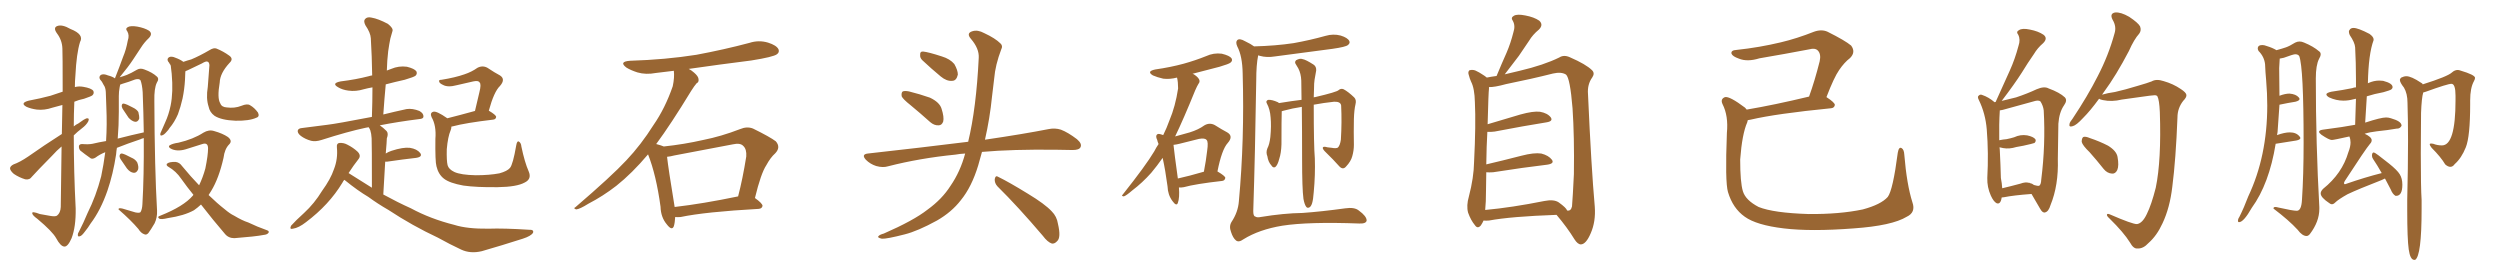 <svg xmlns="http://www.w3.org/2000/svg" xmlns:xlink="http://www.w3.org/1999/xlink" width="1350" height="150"><path fill="#996633" padding="10" d="M33.40 72.36L33.40 72.36Q33.54 63.43 33.69 56.69L33.69 56.69Q30.62 57.57 28.27 58.15L28.27 58.15Q24.02 59.62 19.92 59.18L19.92 59.18Q16.70 58.74 14.36 57.71L14.36 57.71Q10.55 55.66 15.53 54.35L15.53 54.35Q21.83 53.17 27.25 51.71L27.25 51.71Q30.62 50.54 33.84 49.51L33.84 49.51Q33.84 28.56 33.69 26.22L33.69 26.22Q33.54 21.68 30.76 18.02L30.76 18.02Q28.56 14.94 30.91 14.06L30.91 14.06Q33.54 13.04 38.09 15.67L38.09 15.67Q45.56 18.60 43.21 22.71L43.21 22.71Q41.31 28.86 40.72 40.72L40.72 40.72Q40.43 43.80 40.43 47.02L40.43 47.02Q42.63 46.44 44.97 46.88L44.97 46.88Q49.37 47.61 50.39 49.07L50.39 49.07Q50.98 50.39 49.95 51.42L49.95 51.42Q49.37 52.00 45.41 53.32L45.41 53.32Q42.48 53.91 40.14 54.93L40.14 54.93Q39.84 61.52 39.84 68.26L39.84 68.26Q41.02 67.24 42.33 66.65L42.33 66.65Q45.41 64.31 46.88 63.87L46.88 63.87Q48.49 63.72 47.61 65.63L47.61 65.63Q46.58 67.53 44.24 69.29L44.24 69.29Q41.75 71.19 39.84 73.10L39.84 73.10Q39.84 92.72 40.87 112.65L40.87 112.65Q41.02 122.46 38.67 128.61L38.67 128.61Q36.62 133.30 34.72 133.15L34.72 133.15Q32.67 133.01 30.32 128.61L30.32 128.61Q28.27 124.95 20.21 118.21L20.21 118.21Q17.58 116.31 17.43 115.28L17.43 115.28Q16.99 113.82 21.53 115.58L21.53 115.58Q24.46 116.02 27.25 116.60L27.25 116.60Q29.74 117.04 30.76 116.46L30.76 116.46Q32.67 114.99 32.81 111.77L32.81 111.77Q33.11 93.31 33.25 79.10L33.25 79.10Q30.62 81.30 28.27 83.94L28.27 83.94Q19.63 92.72 17.29 95.36L17.29 95.36Q15.97 97.27 13.62 96.83L13.62 96.83Q10.25 95.80 7.47 93.90L7.47 93.90Q5.42 92.14 5.42 90.82L5.42 90.82Q5.57 89.65 7.32 88.77L7.32 88.77Q10.69 87.60 15.23 84.52L15.23 84.52Q23.73 78.52 33.40 72.36ZM63.13 79.83L63.13 79.83Q62.84 81.45 62.70 83.35L62.70 83.35Q61.08 94.04 58.01 102.98L58.01 102.98Q54.35 113.53 48.93 120.70L48.93 120.70Q47.61 122.90 45.70 125.24L45.70 125.24Q44.09 127.44 43.07 127.59L43.07 127.59Q41.89 128.03 42.04 126.56L42.04 126.56Q42.04 125.98 42.63 125.10L42.63 125.10Q45.12 120.26 47.31 114.99L47.31 114.99Q51.86 105.91 54.64 95.21L54.64 95.21Q55.96 88.92 56.84 82.18L56.84 82.18Q53.91 83.35 51.56 85.11L51.56 85.11Q50.10 85.99 49.07 85.55L49.07 85.55Q45.70 83.20 43.36 81.30L43.36 81.30Q42.48 80.27 42.63 78.81L42.63 78.81Q42.92 77.78 44.38 77.78L44.38 77.78Q47.75 78.08 49.95 77.64L49.95 77.64Q53.61 76.76 57.28 76.17L57.28 76.17Q57.86 67.38 57.42 57.71L57.42 57.71Q57.28 53.32 57.13 49.66L57.13 49.66Q56.98 47.17 55.96 45.85L55.96 45.85Q55.08 43.95 54.05 42.92L54.05 42.92Q53.17 41.46 54.49 40.43L54.49 40.43Q55.96 39.70 58.30 40.72L58.30 40.72Q60.64 41.31 62.11 42.33L62.11 42.33Q62.26 41.60 62.40 41.46L62.40 41.46Q64.60 35.89 66.50 30.62L66.50 30.62Q68.12 26.81 68.99 21.97L68.99 21.97Q70.02 19.04 68.70 16.85L68.70 16.85Q67.53 15.53 68.99 14.65L68.99 14.65Q70.46 13.77 74.12 14.36L74.12 14.36Q78.08 15.09 80.42 16.55L80.42 16.55Q82.62 18.16 80.42 20.51L80.42 20.51Q77.93 22.85 76.17 25.63L76.17 25.63Q74.12 28.86 71.92 32.08L71.92 32.08Q69.43 35.89 64.60 41.75L64.60 41.75Q67.09 41.02 68.55 40.43L68.55 40.43Q70.75 39.55 73.97 37.65L73.97 37.65Q75.73 36.62 77.93 37.50L77.93 37.50Q82.32 39.11 84.67 41.31L84.67 41.31Q86.13 42.48 84.67 44.68L84.67 44.68Q83.20 47.75 83.35 54.49L83.35 54.49Q83.50 91.26 84.81 113.82L84.81 113.82Q84.96 117.48 83.50 120.56L83.50 120.56Q81.45 124.07 80.13 125.83L80.13 125.83Q79.10 127.00 78.08 126.56L78.08 126.56Q76.17 125.98 74.71 123.63L74.71 123.63Q70.75 118.95 64.01 113.09L64.01 113.09Q63.87 112.06 66.21 112.65L66.21 112.65Q69.87 113.67 73.10 114.70L73.10 114.70Q75.29 115.14 75.88 114.55L75.88 114.55Q76.76 113.09 76.90 110.30L76.90 110.30Q77.78 95.36 77.64 74.56L77.64 74.56Q76.46 74.85 75.59 75.29L75.59 75.29Q68.99 77.49 63.13 79.83ZM63.57 74.85L63.57 74.85Q70.90 72.95 77.64 71.48L77.64 71.48Q77.49 61.23 77.05 49.80L77.05 49.80Q76.76 45.70 75.88 43.36L75.88 43.36Q75.15 42.33 72.95 42.92L72.95 42.92Q69.58 44.24 66.06 45.26L66.06 45.26Q65.04 45.56 64.89 45.70L64.89 45.70Q64.75 46.29 64.60 47.17L64.60 47.17Q64.16 49.51 64.16 51.86L64.16 51.86Q64.16 55.81 64.16 60.35L64.16 60.35Q64.16 67.68 63.57 74.85ZM66.21 58.74L66.21 58.74Q65.63 57.71 65.77 56.84L65.77 56.84Q65.92 55.81 66.94 55.96L66.94 55.96Q68.41 56.25 71.63 58.01L71.63 58.01Q73.83 59.03 74.71 60.50L74.71 60.50Q75.29 62.70 75.15 64.16L75.15 64.16Q74.41 65.92 72.95 65.77L72.95 65.77Q71.19 65.48 69.43 63.57L69.43 63.57Q67.68 61.08 66.21 58.74ZM65.04 85.84L65.04 85.84Q64.45 84.81 64.60 83.94L64.60 83.94Q64.89 82.76 65.92 82.91L65.92 82.91Q67.38 83.20 70.90 85.11L70.90 85.11Q73.10 85.99 74.12 87.74L74.12 87.74Q75 90.09 74.56 91.55L74.56 91.55Q73.68 93.46 72.22 93.31L72.22 93.31Q70.31 93.16 68.55 90.97L68.55 90.97Q66.80 88.48 65.04 85.84ZM138.43 63.57L138.43 63.57Q134.62 65.33 127.15 65.19L127.15 65.19Q119.53 64.89 115.87 62.55L115.87 62.55Q113.23 60.64 112.65 57.57L112.65 57.57Q111.18 53.17 112.21 46.88L112.21 46.88Q112.65 41.46 113.09 35.16L113.09 35.16Q112.94 33.40 111.91 33.25L111.91 33.25Q111.18 32.96 108.98 34.28L108.98 34.28Q105.62 35.89 101.95 37.65L101.95 37.65Q100.78 38.23 100.20 38.38L100.20 38.38Q100.05 38.82 100.05 39.40L100.05 39.40Q99.90 41.16 99.90 43.07L99.90 43.07Q99.61 48.19 98.58 53.17L98.58 53.17Q97.56 57.71 96.09 61.67L96.09 61.67Q94.19 66.06 91.55 69.14L91.55 69.14Q90.97 70.17 90.09 71.04L90.09 71.04Q88.48 72.95 87.45 73.10L87.45 73.10Q86.43 73.54 86.57 72.22L86.57 72.22Q86.72 71.63 87.16 70.75L87.16 70.75Q88.18 68.41 89.21 66.06L89.21 66.06Q91.11 61.96 92.14 56.98L92.14 56.98Q92.87 53.47 93.02 49.07L93.02 49.07Q93.16 44.82 92.72 39.84L92.72 39.84Q92.43 37.94 92.29 36.18L92.29 36.18Q92.29 35.16 91.70 34.57L91.70 34.57Q91.26 33.69 90.82 33.25L90.82 33.25Q89.94 31.79 91.26 30.91L91.26 30.91Q92.58 30.18 94.78 31.20L94.78 31.20Q97.27 32.08 99.02 33.40L99.02 33.40Q101.07 32.67 103.27 32.08L103.27 32.08Q107.81 30.18 113.09 27.10L113.09 27.10Q115.43 25.63 116.89 26.22L116.89 26.22Q120.56 27.69 123.78 30.03L123.78 30.03Q126.27 31.79 123.93 33.98L123.93 33.98Q118.80 39.55 118.65 44.53L118.65 44.53Q117.19 53.03 118.95 55.81L118.95 55.81Q119.68 57.86 122.46 58.01L122.46 58.01Q126.71 58.59 130.37 57.13L130.37 57.13Q133.59 55.81 135.06 56.84L135.06 56.84Q137.40 58.15 139.31 60.79L139.31 60.79Q140.33 62.99 138.43 63.57ZM108.54 110.45L108.54 110.45L108.54 110.45Q106.64 112.21 104.74 113.53L104.74 113.53Q99.46 116.46 90.67 117.77L90.67 117.77Q87.01 118.65 85.99 118.07L85.99 118.07Q84.67 117.04 86.57 116.46L86.57 116.46Q99.17 111.47 104.15 105.62L104.15 105.62Q104.30 105.32 104.44 105.18L104.44 105.18Q101.07 101.07 97.85 96.53L97.85 96.53Q95.07 92.43 90.97 90.09L90.97 90.09Q89.65 89.36 90.09 88.48L90.09 88.48Q91.26 87.30 94.92 87.45L94.92 87.45Q96.97 87.74 98.29 89.65L98.29 89.65Q103.13 95.51 107.52 100.05L107.52 100.05Q109.57 95.80 110.89 90.97L110.89 90.97Q112.35 83.79 112.35 80.13L112.35 80.13Q112.35 76.76 109.28 77.78L109.28 77.78Q105.32 78.96 101.37 80.27L101.37 80.27Q96.39 82.03 92.87 80.57L92.87 80.57Q90.53 79.54 91.55 78.52L91.55 78.52Q93.16 77.49 96.39 77.05L96.39 77.05Q104.44 75.15 109.86 71.63L109.86 71.63Q112.79 69.87 115.58 70.75L115.58 70.75Q120.26 72.07 123.05 73.97L123.05 73.97Q125.68 76.03 123.78 77.93L123.78 77.93Q121.29 80.42 120.70 85.25L120.70 85.25Q118.21 96.24 114.11 102.98L114.11 102.98Q113.23 104.30 112.65 105.32L112.65 105.32Q117.33 109.86 121.29 112.94L121.29 112.94Q124.22 115.43 126.42 116.46L126.42 116.46Q130.81 119.09 134.03 120.12L134.03 120.12Q138.87 122.46 144.29 124.37L144.29 124.37Q145.46 124.80 145.02 125.68L145.02 125.68Q144.29 126.71 142.38 126.86L142.38 126.86Q137.99 127.73 126.56 128.61L126.56 128.61Q123.34 128.61 121.44 126.27L121.44 126.27Q115.14 118.95 108.54 110.45ZM185.89 97.12L185.89 97.12Q185.30 97.85 184.86 98.73L184.86 98.73Q177.69 110.60 165.23 119.97L165.23 119.97Q161.28 123.05 158.20 123.49L158.20 123.49Q156.15 124.07 157.18 121.88L157.18 121.88Q159.67 119.09 164.21 114.99L164.21 114.99Q169.78 109.86 173.88 103.13L173.88 103.13Q178.56 96.68 180.32 91.41L180.32 91.41Q182.52 85.84 181.93 79.69L181.93 79.69Q181.64 77.34 183.40 77.20L183.40 77.20Q185.60 77.05 187.50 78.08L187.50 78.08Q190.72 79.69 193.07 81.88L193.07 81.88Q195.12 83.94 193.65 85.84L193.65 85.84Q190.87 89.36 188.23 93.46L188.23 93.46Q194.53 97.41 200.83 101.37L200.83 101.37Q200.83 77.78 200.68 74.71L200.68 74.71Q200.54 72.07 199.95 70.31L199.95 70.31Q199.51 69.29 199.07 68.70L199.07 68.70Q198.05 68.85 197.46 68.99L197.46 68.99Q187.79 71.04 173.58 75.59L173.58 75.59Q170.36 76.61 168.02 76.03L168.02 76.03Q164.79 75.15 162.45 73.39L162.45 73.39Q160.40 71.78 160.84 70.31L160.84 70.31Q161.28 69.29 163.04 69.14L163.04 69.14Q169.34 68.41 176.81 67.38L176.81 67.38Q181.79 66.80 200.83 63.13L200.83 63.13Q201.12 54.79 201.12 47.17L201.12 47.17Q198.63 47.61 196.44 48.19L196.44 48.19Q192.19 49.51 188.09 48.93L188.09 48.93Q184.86 48.49 182.67 47.17L182.67 47.17Q178.71 44.97 183.98 43.95L183.98 43.95Q192.33 42.92 199.07 41.16L199.07 41.16Q199.95 40.87 200.98 40.72L200.98 40.72Q200.83 30.32 200.24 20.65L200.24 20.65Q200.10 17.72 197.31 13.62L197.31 13.62Q196.14 11.28 197.17 10.25L197.17 10.25Q198.34 8.94 200.68 9.52L200.68 9.52Q204.20 10.11 209.47 12.89L209.47 12.89Q212.40 15.23 211.96 16.70L211.96 16.70Q211.38 18.46 210.79 20.80L210.79 20.80Q210.21 23.58 209.62 27.69L209.62 27.69Q209.03 32.67 208.89 38.09L208.89 38.09Q209.91 37.65 211.23 37.21L211.23 37.21Q215.33 35.45 219.73 36.04L219.73 36.04Q223.83 37.06 224.85 38.53L224.85 38.53Q225.44 39.84 224.41 40.87L224.41 40.87Q223.54 41.60 218.55 43.07L218.55 43.07Q213.28 44.24 208.30 45.56L208.30 45.56Q207.57 53.32 206.98 61.82L206.98 61.82Q212.84 60.35 219.58 58.89L219.58 58.89Q222.80 58.45 226.46 59.91L226.46 59.91Q228.81 61.23 228.66 62.99L228.66 62.99Q228.66 64.16 226.32 64.31L226.32 64.31Q214.75 65.77 205.08 67.68L205.08 67.68Q206.84 68.85 208.74 70.75L208.74 70.75Q209.91 72.07 208.89 74.71L208.89 74.71Q208.89 76.03 208.74 77.49L208.74 77.49Q208.45 80.13 208.30 82.91L208.30 82.91Q209.62 82.03 211.38 81.45L211.38 81.45Q217.68 79.39 221.34 79.83L221.34 79.83Q225.15 80.42 226.90 82.62L226.90 82.62Q228.37 84.67 224.71 85.25L224.71 85.25Q217.97 85.99 209.03 87.30L209.03 87.30Q208.45 87.30 208.01 87.30L208.01 87.30Q207.57 95.36 206.98 105.03L206.98 105.03Q214.75 109.28 221.92 112.50L221.92 112.50Q232.47 118.21 245.36 121.44L245.36 121.44Q252.25 123.63 263.82 123.49L263.82 123.49Q272.02 123.19 285.64 124.07L285.64 124.07Q288.43 123.93 287.84 125.68L287.84 125.68Q286.82 127.44 282.28 128.91L282.28 128.91Q270.85 132.57 260.16 135.64L260.16 135.64Q254.00 137.11 249.02 134.77L249.02 134.77Q243.02 131.98 236.43 128.32L236.43 128.32Q222.66 121.88 209.77 113.38L209.77 113.38Q203.91 110.01 198.93 106.35L198.93 106.35Q193.21 102.98 186.18 97.27L186.18 97.27Q186.04 97.12 185.89 97.12ZM285.50 92.58L285.50 92.58L285.50 92.58Q287.26 96.68 283.30 98.58L283.30 98.58Q279.05 100.93 268.80 101.07L268.80 101.07Q257.37 101.22 250.20 100.20L250.20 100.20Q242.87 98.88 239.79 96.53L239.79 96.53Q236.72 94.19 235.69 89.79L235.69 89.79Q234.96 87.30 235.11 75L235.11 75Q235.69 67.82 233.06 63.28L233.06 63.28Q232.03 60.94 233.94 60.35L233.94 60.35Q235.69 59.77 241.55 63.87L241.55 63.87Q248.00 62.26 256.49 59.91L256.49 59.91Q257.81 54.49 258.84 49.95L258.84 49.95Q260.01 45.41 258.98 44.53L258.98 44.53Q258.40 43.36 255.62 43.95L255.62 43.95Q251.51 44.97 246.68 46.00L246.68 46.00Q241.85 47.31 239.21 45.85L239.21 45.85Q237.30 44.97 237.16 44.09L237.16 44.09Q236.72 43.07 238.48 43.07L238.48 43.07Q245.80 41.89 250.78 40.14L250.78 40.14Q254.74 38.82 257.81 36.62L257.81 36.62Q260.60 35.16 263.23 36.62L263.23 36.62Q267.19 39.26 269.97 40.72L269.97 40.72Q273.19 42.77 269.97 46.44L269.97 46.44Q266.75 49.51 263.96 59.77L263.96 59.77Q267.92 62.11 267.92 63.13L267.92 63.13Q267.77 64.45 266.31 64.60L266.31 64.60Q251.37 66.36 244.34 68.26L244.34 68.26Q243.90 68.26 243.75 68.41L243.75 68.41Q243.75 69.43 243.31 70.46L243.31 70.46Q241.85 73.83 241.26 80.57L241.26 80.57Q241.11 86.87 241.70 89.21L241.70 89.21Q242.29 91.41 245.36 92.87L245.36 92.87Q248.88 94.48 256.93 94.63L256.93 94.63Q264.26 94.63 269.68 93.60L269.68 93.60Q273.93 92.43 275.39 90.67L275.39 90.67Q277.00 88.77 278.76 78.52L278.76 78.52Q279.20 75.88 280.22 76.46L280.22 76.46Q281.40 77.20 281.54 79.10L281.54 79.10Q283.30 87.60 285.50 92.58ZM364.60 117.19L364.60 117.19Q364.45 120.26 363.87 122.17L363.87 122.17Q362.84 124.80 360.06 121.14L360.06 121.14Q356.84 117.33 356.69 111.62L356.69 111.62Q354.35 94.48 349.95 83.35L349.95 83.35Q341.31 93.60 332.81 100.34L332.81 100.34Q325.63 105.91 317.72 110.01L317.72 110.01Q313.04 112.94 311.13 113.09L311.13 113.09Q309.38 112.50 310.69 111.91L310.69 111.91Q330.32 95.07 338.23 86.57L338.23 86.57Q346.14 78.22 352.88 67.53L352.88 67.53Q359.18 58.45 363.28 46.58L363.28 46.58Q364.31 41.75 363.87 38.23L363.87 38.23Q358.74 38.82 354.20 39.40L354.20 39.40Q348.78 40.43 344.24 39.11L344.24 39.11Q340.58 37.94 338.23 36.47L338.23 36.47Q333.98 33.25 340.28 32.81L340.28 32.81Q359.33 32.23 376.03 29.59L376.03 29.59Q390.97 26.81 404.74 23.14L404.74 23.14Q409.72 21.53 414.70 23.00L414.70 23.00Q419.38 24.46 420.41 26.66L420.41 26.66Q421.00 28.27 419.53 29.30L419.53 29.30Q417.63 30.76 405.62 32.67L405.62 32.67Q388.18 34.86 371.92 37.21L371.92 37.21Q373.39 37.94 374.85 39.26L374.85 39.26Q377.05 41.16 377.20 42.63L377.20 42.63Q377.49 44.38 376.17 44.97L376.17 44.97Q375 46.29 373.24 49.07L373.24 49.07Q362.26 67.09 354.35 77.78L354.35 77.78Q357.13 78.52 358.45 79.10L358.45 79.10Q369.43 77.93 379.69 75.59L379.69 75.59Q389.36 73.68 399.61 69.73L399.61 69.73Q403.42 68.12 406.64 69.43L406.64 69.43Q415.87 73.97 418.95 76.32L418.95 76.32Q421.73 79.54 418.65 82.76L418.65 82.76Q416.02 85.11 413.82 89.21L413.82 89.21Q410.89 93.60 407.67 106.93L407.67 106.93Q411.77 109.86 411.77 111.18L411.77 111.18Q411.47 112.65 409.72 112.79L409.72 112.79Q380.86 114.40 367.53 117.19L367.53 117.19Q365.63 117.33 364.60 117.19ZM364.31 111.77L364.31 111.77L364.31 111.77Q379.54 110.01 398.58 106.05L398.58 106.05Q401.07 96.53 402.98 84.52L402.98 84.52Q403.27 80.57 401.37 78.81L401.37 78.81Q399.76 77.05 395.80 77.93L395.80 77.93Q380.42 80.86 364.16 83.94L364.16 83.94Q361.96 84.52 360.21 84.67L360.21 84.67Q360.94 91.26 364.01 109.86L364.01 109.86Q364.16 110.74 364.31 111.77ZM491.75 56.84L491.75 56.84Q487.50 53.47 486.91 52.00L486.91 52.00Q486.62 49.95 487.50 49.37L487.50 49.37Q488.53 48.93 490.87 49.37L490.87 49.37Q496.73 50.83 502.15 52.73L502.15 52.73Q507.42 55.22 508.45 58.74L508.45 58.74Q509.91 63.28 509.33 65.63L509.33 65.63Q508.59 67.68 506.84 67.68L506.84 67.68Q504.49 67.82 502.29 65.92L502.29 65.92Q496.73 60.94 491.75 56.84ZM498.05 32.52L498.05 32.52Q496.73 31.20 496.88 29.74L496.88 29.74Q496.73 27.69 498.49 27.83L498.49 27.83Q501.42 28.13 508.59 30.47L508.59 30.47Q512.99 31.79 515.33 34.57L515.33 34.57Q517.24 37.94 517.24 40.28L517.24 40.28Q516.50 43.65 514.16 43.65L514.16 43.65Q511.23 43.95 508.01 41.31L508.01 41.31Q502.88 37.06 498.05 32.52ZM521.19 82.91L521.19 82.91Q518.26 83.06 515.92 83.50L515.92 83.50Q496.73 85.40 479.59 89.79L479.59 89.79Q476.81 90.67 473.14 89.65L473.14 89.65Q469.92 88.62 467.58 86.28L467.58 86.28Q464.94 83.35 468.60 82.91L468.60 82.91Q497.61 79.69 522.36 76.61L522.36 76.61Q522.66 76.46 522.80 76.61L522.80 76.61Q527.20 58.45 528.52 31.20L528.52 31.20Q528.81 26.22 524.27 20.95L524.27 20.95Q521.63 17.87 525.15 16.85L525.15 16.85Q527.93 15.97 531.45 17.87L531.45 17.87Q537.45 20.65 540.23 23.44L540.23 23.44Q541.70 24.76 540.67 26.66L540.67 26.66Q537.45 35.16 536.87 42.33L536.87 42.33Q536.28 46.73 535.69 52.15L535.69 52.15Q534.52 63.87 531.88 75.44L531.88 75.44Q552.83 72.36 566.16 69.73L566.16 69.73Q569.68 68.99 572.90 70.02L572.90 70.02Q576.71 71.48 581.54 75.15L581.54 75.15Q584.47 77.64 583.45 79.54L583.45 79.54Q582.71 81.01 579.20 81.01L579.20 81.01Q574.95 81.01 570.41 80.86L570.41 80.86Q546.68 80.57 530.27 82.03L530.27 82.03Q529.25 85.69 528.22 89.36L528.22 89.36Q524.71 100.93 518.85 108.11L518.85 108.11Q513.87 114.55 505.96 119.09L505.96 119.09Q495.56 124.80 488.53 126.56L488.53 126.56Q478.86 129.05 476.22 128.91L476.22 128.91Q473.44 128.32 474.46 127.44L474.46 127.44Q475.05 126.71 477.25 126.12L477.25 126.12Q493.36 119.09 500.83 113.23L500.83 113.23Q508.74 107.52 513.28 100.34L513.28 100.34Q518.55 92.72 521.19 82.91ZM538.62 100.63L538.62 100.63L538.62 100.63Q537.01 98.88 537.16 96.68L537.16 96.68Q537.60 94.48 539.06 95.51L539.06 95.51Q544.78 98.29 555.03 104.59L555.03 104.59Q564.26 110.16 567.92 114.11L567.92 114.11Q570.70 116.89 571.29 120.85L571.29 120.85Q573.05 128.32 570.85 130.22L570.85 130.22Q569.53 131.69 568.07 131.54L568.07 131.54Q565.72 130.81 563.09 127.29L563.09 127.29Q549.76 111.62 538.62 100.63ZM677.20 25.05L677.20 25.05Q688.77 24.76 698.58 23.29L698.58 23.29Q707.52 21.68 715.87 19.34L715.87 19.34Q719.97 18.16 723.93 19.19L723.93 19.19Q727.73 20.36 728.61 22.12L728.61 22.12Q729.20 23.29 727.88 24.32L727.88 24.32Q726.71 25.34 719.53 26.37L719.53 26.37Q703.56 28.56 688.48 30.47L688.48 30.47Q684.08 31.20 680.42 30.18L680.42 30.18Q679.83 30.03 679.39 29.88L679.39 29.88Q679.39 29.88 679.39 30.03L679.39 30.03Q678.37 35.01 678.37 43.36L678.37 43.36Q677.78 82.76 676.76 113.96L676.76 113.96Q676.76 116.75 677.78 116.89L677.78 116.89Q678.81 117.63 680.71 117.19L680.71 117.19Q693.16 115.14 703.42 114.99L703.42 114.99Q713.67 114.26 726.42 112.50L726.42 112.50Q731.40 111.77 733.74 113.67L733.74 113.67Q737.99 116.75 737.99 119.09L737.99 119.09Q737.70 120.85 734.03 120.70L734.03 120.70Q706.64 119.68 692.43 121.88L692.43 121.88Q679.98 123.93 671.48 129.20L671.48 129.20Q668.85 131.10 667.38 129.79L667.38 129.79Q665.77 128.47 664.75 125.24L664.75 125.24Q663.57 122.17 665.04 119.82L665.04 119.82Q668.55 114.55 668.99 108.69L668.99 108.69Q672.07 75.44 671.04 39.70L671.04 39.70Q670.90 30.32 668.12 25.05L668.12 25.05Q667.09 22.71 668.12 21.68L668.12 21.68Q669.29 20.51 672.36 22.27L672.36 22.27Q675.44 23.73 677.20 25.05ZM703.86 107.37L703.86 107.37Q703.13 101.81 703.13 85.84L703.13 85.84Q703.13 70.02 702.98 57.71L702.98 57.71Q698.00 58.45 693.16 59.77L693.16 59.77Q692.58 59.91 692.14 60.06L692.14 60.06Q691.99 64.16 691.99 77.93L691.99 77.93Q691.85 82.62 690.82 85.69L690.82 85.69Q689.94 89.21 688.62 90.23L688.62 90.23Q687.45 90.82 686.57 89.36L686.57 89.36Q684.81 87.45 684.38 84.38L684.38 84.38Q683.50 82.32 684.38 80.13L684.38 80.13Q685.55 77.93 685.99 73.97L685.99 73.97Q686.57 67.97 686.13 63.43L686.13 63.43Q685.84 59.03 684.08 55.81L684.08 55.81Q683.35 54.49 684.81 53.91L684.81 53.91Q686.87 53.76 690.09 55.22L690.09 55.22Q690.53 55.52 690.67 55.66L690.67 55.66Q697.85 54.49 702.83 53.91L702.83 53.91Q702.83 48.05 702.69 43.51L702.69 43.51Q702.54 39.70 701.07 36.91L701.07 36.91Q700.34 35.74 699.76 34.72L699.76 34.72Q698.88 33.54 699.90 32.52L699.90 32.52Q701.95 31.35 703.42 31.93L703.42 31.93Q705.18 32.23 709.28 34.86L709.28 34.86Q710.89 35.89 710.74 38.09L710.74 38.09Q710.30 40.28 709.86 43.07L709.86 43.07Q709.57 44.82 709.57 48.05L709.57 48.05Q709.42 50.24 709.42 52.59L709.42 52.59Q709.72 52.44 710.16 52.44L710.16 52.44Q722.02 49.66 722.90 48.63L722.90 48.63Q724.07 47.61 725.54 48.19L725.54 48.19Q728.03 49.51 731.25 52.59L731.25 52.59Q732.57 53.91 731.98 56.25L731.98 56.25Q731.25 59.33 731.10 64.31L731.10 64.31Q730.96 71.19 731.10 78.22L731.10 78.22Q731.10 81.30 730.22 84.38L730.22 84.38Q729.49 87.16 726.86 89.94L726.86 89.94Q725.24 91.85 723.34 89.94L723.34 89.94Q720.26 86.43 715.28 81.59L715.28 81.59Q713.96 80.13 714.40 79.54L714.40 79.54Q714.84 78.96 716.75 79.54L716.75 79.54Q718.21 79.69 719.24 79.83L719.24 79.83Q721.44 80.27 722.46 79.69L722.46 79.69Q723.63 78.52 724.07 75.44L724.07 75.44Q724.66 65.92 724.22 56.98L724.22 56.98Q723.93 54.79 720.41 54.93L720.41 54.93Q714.84 55.52 709.42 56.54L709.42 56.54Q709.42 78.96 710.01 85.55L710.01 85.55Q710.30 94.48 709.42 103.71L709.42 103.71Q709.13 107.81 708.54 109.72L708.54 109.72Q707.96 111.62 706.93 112.06L706.93 112.06Q705.91 112.50 705.32 111.62L705.32 111.62Q704.44 110.45 703.86 107.37ZM636.62 101.22L636.62 101.22Q637.06 106.79 636.04 109.57L636.04 109.57Q635.30 111.62 633.11 108.54L633.11 108.54Q630.62 105.18 630.47 100.63L630.47 100.63Q629.30 91.85 627.83 85.25L627.83 85.25Q624.76 89.65 621.68 93.31L621.68 93.31Q616.85 98.73 611.43 102.83L611.43 102.83Q608.20 105.62 606.88 106.05L606.88 106.05Q605.27 105.91 606.30 105.03L606.30 105.03Q618.75 89.36 623.29 81.74L623.29 81.74Q624.32 79.69 625.63 77.78L625.63 77.78Q625.05 76.46 624.90 75.59L624.90 75.59Q623.88 73.54 624.76 72.66L624.76 72.66Q625.34 72.07 626.81 72.51L626.81 72.51Q627.54 72.80 628.13 72.95L628.13 72.95Q630.03 69.14 631.49 65.04L631.49 65.04Q634.72 57.42 636.18 47.75L636.18 47.75Q636.18 44.24 635.60 41.89L635.60 41.89Q631.64 42.92 628.13 42.48L628.13 42.48Q624.90 41.75 622.56 40.72L622.56 40.72Q618.90 38.53 623.88 37.50L623.88 37.50Q632.08 36.33 639.11 34.42L639.11 34.42Q645.41 32.67 651.27 30.32L651.27 30.32Q655.37 28.42 659.77 29.00L659.77 29.00Q664.01 30.03 665.04 31.49L665.04 31.49Q665.77 32.81 664.45 33.84L664.45 33.84Q663.57 34.57 658.59 36.04L658.59 36.04Q650.98 37.94 643.95 39.84L643.95 39.84Q644.53 39.99 645.12 40.43L645.12 40.43Q647.02 41.75 647.61 43.07L647.61 43.07Q648.05 44.24 647.17 45.26L647.17 45.26Q646.44 46.44 645.41 48.78L645.41 48.78Q639.11 64.31 634.57 73.68L634.57 73.68Q638.96 72.51 642.48 71.48L642.48 71.48Q647.17 70.02 650.39 67.68L650.39 67.68Q653.17 66.06 655.96 67.53L655.96 67.53Q659.91 70.02 662.70 71.48L662.70 71.48Q666.21 73.54 662.99 77.20L662.99 77.20Q659.77 80.71 657.42 92.58L657.42 92.58Q661.67 95.07 661.67 96.09L661.67 96.09Q661.38 97.56 659.91 97.71L659.91 97.71Q645.56 99.32 639.26 101.07L639.26 101.07Q637.65 101.37 636.62 101.22ZM636.04 96.39L636.04 96.39L636.04 96.39Q642.04 95.07 650.10 92.72L650.10 92.72Q651.27 86.72 651.86 81.45L651.86 81.45Q652.59 76.46 651.56 75.59L651.56 75.59Q650.68 74.41 647.46 75L647.46 75Q642.63 76.17 636.91 77.64L636.91 77.64Q635.16 78.08 633.69 78.22L633.69 78.22Q634.13 82.62 636.04 96.39ZM801.12 119.09L801.12 119.09Q800.54 120.41 799.66 121.73L799.66 121.73Q797.90 123.78 796.44 121.58L796.44 121.58Q794.24 118.95 792.77 114.84L792.77 114.84Q791.75 111.04 793.21 106.05L793.21 106.05Q795.85 95.95 796.00 87.45L796.00 87.45Q797.02 67.09 796.44 55.22L796.44 55.22Q796.29 47.75 794.38 44.09L794.38 44.09Q793.65 42.48 793.21 40.72L793.21 40.72Q792.48 38.82 793.51 37.94L793.51 37.94Q795.26 37.50 796.73 38.09L796.73 38.09Q798.93 39.11 800.39 40.14L800.39 40.14Q801.86 41.02 802.88 41.89L802.88 41.89Q804.93 41.46 808.15 41.02L808.15 41.02Q810.94 34.28 813.57 28.42L813.57 28.42Q815.77 23.29 817.24 17.43L817.24 17.43Q818.41 13.92 816.94 11.28L816.94 11.28Q815.63 9.52 817.53 8.50L817.53 8.50Q819.29 7.47 823.68 8.35L823.68 8.35Q828.37 9.23 831.15 11.13L831.15 11.13Q833.64 13.33 831.01 15.97L831.01 15.97Q827.64 18.75 825.73 21.97L825.73 21.97Q822.95 26.07 820.17 30.18L820.17 30.18Q817.09 34.28 812.55 40.14L812.55 40.14Q816.06 39.26 820.61 38.23L820.61 38.23Q833.64 35.16 841.99 31.05L841.99 31.05Q844.48 29.44 847.71 30.91L847.71 30.91Q856.49 34.72 859.72 37.94L859.72 37.94Q861.33 39.55 859.86 41.75L859.86 41.75Q857.08 45.56 857.52 50.83L857.52 50.83Q859.28 90.38 861.18 111.62L861.18 111.62Q861.77 119.68 858.98 125.98L858.98 125.98Q856.49 131.84 853.71 131.98L853.71 131.98Q851.95 131.98 850.20 129.20L850.20 129.20Q846.24 122.75 840.53 116.02L840.53 116.02Q815.92 116.89 804.05 119.09L804.05 119.09Q802.44 119.24 801.12 119.09ZM841.70 109.28L841.70 109.28L841.70 109.28Q845.80 112.21 846.24 113.67L846.24 113.67Q848.29 114.11 848.88 111.47L848.88 111.47Q849.32 106.35 849.90 94.04L849.90 94.04Q850.20 73.83 849.17 58.45L849.17 58.45Q847.85 42.19 845.65 40.28L845.65 40.28Q843.16 38.67 838.62 39.70L838.62 39.70Q827.05 42.63 813.28 45.41L813.28 45.41Q806.84 47.17 804.05 47.02L804.05 47.02Q804.05 47.31 804.05 47.90L804.05 47.90Q803.76 49.80 803.32 67.09L803.32 67.09Q811.67 64.60 821.04 61.82L821.04 61.82Q827.93 59.91 831.59 60.35L831.59 60.35Q835.69 61.08 837.45 63.43L837.45 63.43Q838.77 65.48 835.11 66.06L835.11 66.06Q823.10 67.97 807.13 71.04L807.13 71.04Q804.93 71.34 803.17 71.19L803.17 71.19Q802.73 78.52 802.59 88.77L802.59 88.77Q811.38 86.72 821.63 84.08L821.63 84.08Q828.37 82.32 832.32 82.91L832.32 82.91Q836.28 83.94 838.04 86.28L838.04 86.28Q839.50 88.33 835.55 88.92L835.55 88.92Q823.10 90.38 806.25 93.02L806.25 93.02Q804.05 93.16 802.59 93.02L802.59 93.02Q802.44 97.71 802.44 102.98L802.44 102.98Q802.44 109.28 802.00 113.38L802.00 113.38Q816.36 112.06 833.94 108.54L833.94 108.54Q839.06 107.52 841.70 109.28ZM1032.71 109.28L1032.71 109.28L1032.71 109.28Q1034.62 114.70 1029.64 117.04L1029.64 117.04Q1021.73 121.88 1000.93 123.34L1000.93 123.34Q977.93 125.10 963.28 123.34L963.28 123.34Q948.49 121.58 942.19 117.04L942.19 117.04Q935.74 112.50 933.11 103.71L933.11 103.71Q931.49 98.29 932.52 71.78L932.52 71.78Q933.40 62.55 930.18 56.25L930.18 56.25Q928.86 53.47 931.49 52.44L931.49 52.44Q933.98 51.86 942.33 58.15L942.33 58.15Q942.77 58.59 943.21 59.18L943.21 59.18Q958.01 56.69 976.90 52.15L976.90 52.15Q979.98 43.65 982.62 33.11L982.62 33.11Q983.50 29.15 981.59 27.25L981.59 27.25Q980.13 25.78 976.90 26.66L976.90 26.66Q963.87 29.15 950.10 31.49L950.10 31.49Q943.51 33.54 938.96 31.64L938.96 31.64Q935.60 30.47 935.01 29.00L935.01 29.00Q934.57 27.10 937.79 26.95L937.79 26.95Q950.10 25.63 961.67 22.85L961.67 22.85Q970.31 20.80 979.54 17.14L979.54 17.14Q983.64 15.67 986.87 17.14L986.87 17.14Q996.53 21.97 999.61 24.61L999.61 24.61Q1002.25 28.13 999.02 31.35L999.02 31.35Q995.95 33.69 993.16 37.79L993.16 37.79Q990.38 41.75 986.28 52.44L986.28 52.44Q990.82 55.37 990.82 56.69L990.82 56.69Q990.53 58.30 988.77 58.45L988.77 58.45Q959.18 61.38 945.41 64.60L945.41 64.60Q944.38 64.75 943.80 64.89L943.80 64.89Q943.65 65.48 943.51 66.06L943.51 66.06Q940.72 72.36 939.70 86.13L939.70 86.13Q939.70 98.44 941.16 103.27L941.16 103.27Q942.63 108.11 949.66 111.77L949.66 111.77Q957.71 114.99 976.61 115.58L976.61 115.58Q993.46 115.72 1005.91 113.09L1005.91 113.09Q1015.72 110.45 1019.38 106.35L1019.38 106.35Q1022.17 102.69 1024.80 82.47L1024.80 82.47Q1025.39 79.10 1026.86 79.98L1026.86 79.98Q1028.17 80.71 1028.32 83.50L1028.32 83.50Q1029.64 99.61 1032.71 109.28ZM1080.91 106.64L1080.91 106.64Q1080.32 110.60 1078.13 109.72L1078.13 109.72Q1076.51 108.84 1075.05 105.62L1075.05 105.62Q1073.00 101.07 1073.14 96.09L1073.14 96.09Q1073.88 82.76 1072.85 69.87L1072.85 69.87Q1072.12 61.23 1068.60 54.05L1068.60 54.05Q1067.58 52.15 1068.60 51.56L1068.60 51.56Q1069.34 50.83 1070.36 51.27L1070.36 51.27Q1073.88 52.44 1077.10 55.22L1077.10 55.22Q1077.10 55.08 1077.69 55.08L1077.69 55.08Q1077.69 54.79 1077.83 54.64L1077.83 54.64Q1081.79 46.00 1085.30 38.09L1085.30 38.09Q1088.09 31.93 1089.99 24.76L1089.99 24.76Q1091.16 21.39 1089.84 18.75L1089.84 18.75Q1088.53 17.14 1090.28 16.26L1090.28 16.26Q1092.04 15.09 1096.14 15.97L1096.14 15.97Q1100.68 16.85 1103.47 18.75L1103.47 18.75Q1105.96 20.65 1103.32 23.29L1103.32 23.29Q1100.24 25.93 1098.34 29.15L1098.34 29.15Q1094.97 33.98 1091.75 39.26L1091.75 39.26Q1087.94 45.26 1080.91 54.49L1080.91 54.49Q1085.16 53.47 1088.67 52.59L1088.67 52.59Q1094.82 50.54 1099.80 48.19L1099.80 48.19Q1103.91 46.44 1106.25 47.75L1106.25 47.75Q1112.26 49.95 1115.04 52.59L1115.04 52.59Q1116.50 54.20 1114.60 56.84L1114.60 56.84Q1111.96 60.64 1111.52 66.80L1111.52 66.80Q1111.38 76.90 1111.23 85.84L1111.23 85.84Q1111.67 100.05 1107.28 110.74L1107.28 110.74Q1106.25 114.26 1104.35 114.70L1104.35 114.70Q1103.03 115.14 1101.71 112.79L1101.71 112.79Q1098.78 107.81 1097.02 104.74L1097.02 104.74Q1087.21 105.47 1082.23 106.49L1082.23 106.49Q1081.49 106.64 1080.91 106.64ZM1097.46 99.32L1097.46 99.32Q1097.75 99.46 1098.34 99.90L1098.34 99.90Q1100.39 100.49 1100.98 100.34L1100.98 100.34Q1102.15 100.05 1102.29 96.83L1102.29 96.83Q1104.64 78.22 1103.61 59.62L1103.61 59.62Q1103.32 57.13 1101.86 54.79L1101.86 54.79Q1100.98 54.05 1099.07 54.49L1099.07 54.49Q1088.23 57.42 1081.49 59.33L1081.49 59.33Q1080.76 59.47 1079.88 59.62L1079.88 59.62Q1079.88 59.77 1079.88 59.91L1079.88 59.91Q1079.44 66.94 1079.59 75.73L1079.59 75.73Q1081.64 75.29 1083.54 75.15L1083.54 75.15Q1085.74 74.71 1087.65 74.12L1087.65 74.12Q1091.02 72.51 1094.68 73.10L1094.68 73.10Q1098.05 73.83 1099.07 75.15L1099.07 75.15Q1099.66 76.17 1098.63 77.20L1098.63 77.20Q1098.34 77.34 1096.58 77.78L1096.58 77.78Q1092.48 78.81 1088.82 79.39L1088.82 79.39Q1085.01 80.57 1081.79 79.98L1081.79 79.98Q1080.62 79.69 1079.74 79.54L1079.74 79.54Q1079.74 80.27 1079.88 80.86L1079.88 80.86Q1080.32 89.36 1080.47 96.09L1080.47 96.09Q1081.05 99.02 1081.20 101.66L1081.20 101.66Q1085.60 100.63 1091.02 99.17L1091.02 99.17Q1093.80 98.14 1095.56 98.73L1095.56 98.73Q1095.56 98.44 1096.14 98.88L1096.14 98.88Q1097.31 99.17 1097.46 99.32ZM1154.00 121.00L1154.00 121.00Q1156.93 120.56 1159.28 115.58L1159.28 115.58Q1161.77 110.60 1164.11 101.37L1164.11 101.37Q1167.19 86.57 1166.31 60.50L1166.31 60.50Q1166.02 53.91 1164.99 52.00L1164.99 52.00Q1164.55 51.42 1163.53 51.42L1163.53 51.42Q1161.33 51.56 1157.37 52.15L1157.37 52.15Q1152.39 52.88 1145.80 53.76L1145.80 53.76Q1140.38 55.08 1135.55 54.05L1135.55 54.05Q1134.08 53.76 1133.50 53.32L1133.50 53.32Q1128.81 59.77 1124.85 63.72L1124.85 63.72Q1121.19 67.68 1119.29 68.12L1119.29 68.12Q1117.09 68.85 1117.53 66.94L1117.53 66.94Q1117.68 65.92 1119.14 64.16L1119.14 64.16Q1127.34 51.86 1132.76 41.16L1132.76 41.16Q1138.62 29.88 1141.85 18.02L1141.85 18.02Q1143.02 14.36 1140.82 10.69L1140.82 10.69Q1139.06 7.32 1142.14 6.74L1142.14 6.74Q1145.21 6.45 1149.76 9.08L1149.76 9.08Q1154.59 12.30 1155.62 14.21L1155.62 14.21Q1156.49 16.41 1155.18 18.16L1155.18 18.16Q1152.39 21.24 1149.61 27.54L1149.61 27.54Q1142.72 40.72 1136.13 49.66L1136.13 49.66Q1135.55 50.54 1135.11 51.12L1135.11 51.12Q1138.04 50.24 1142.14 49.66L1142.14 49.66Q1147.41 48.49 1154.59 46.29L1154.59 46.29Q1159.72 44.82 1161.91 43.95L1161.91 43.95Q1164.40 42.48 1168.36 43.80L1168.36 43.80Q1173.49 45.26 1177.59 48.05L1177.59 48.05Q1180.52 49.95 1180.66 51.27L1180.66 51.27Q1180.81 52.59 1178.91 54.49L1178.91 54.49Q1175.83 58.45 1175.83 63.43L1175.83 63.43Q1174.95 86.13 1173.05 100.78L1173.05 100.78Q1171.73 112.21 1167.77 120.56L1167.77 120.56Q1164.70 127.29 1160.16 131.25L1160.16 131.25Q1157.37 134.33 1154.30 134.18L1154.30 134.18Q1152.10 134.47 1150.20 130.96L1150.20 130.96Q1146.83 125.54 1139.21 118.07L1139.21 118.07Q1137.60 116.60 1137.74 116.02L1137.74 116.02Q1137.74 115.14 1139.21 115.72L1139.21 115.72Q1151.66 121.14 1154.00 121.00ZM1128.37 82.18L1128.37 82.18L1128.37 82.18Q1124.56 78.52 1124.12 76.61L1124.12 76.61Q1124.12 74.56 1125 73.97L1125 73.97Q1126.17 73.54 1128.52 74.56L1128.52 74.56Q1133.79 76.32 1138.33 78.66L1138.33 78.66Q1142.87 81.45 1143.46 84.67L1143.46 84.67Q1144.34 89.50 1143.31 91.85L1143.31 91.85Q1142.29 93.90 1140.53 93.75L1140.53 93.75Q1137.89 93.60 1135.99 91.26L1135.99 91.26Q1132.03 86.28 1128.37 82.18ZM1259.18 110.30L1259.18 110.30Q1258.59 110.30 1257.86 109.72L1257.86 109.72Q1253.17 106.64 1253.17 104.44L1253.17 104.44Q1253.17 103.27 1254.49 101.95L1254.49 101.95Q1264.75 93.75 1268.12 82.18L1268.12 82.18Q1269.29 79.25 1269.29 76.90L1269.29 76.90Q1269.29 75.15 1268.70 73.83L1268.70 73.83L1268.70 73.68Q1260.21 75.59 1259.18 75.59L1259.18 75.59Q1257.71 75.59 1253.61 72.80L1253.61 72.80Q1252.29 71.78 1252.29 71.19L1252.29 71.19Q1252.29 70.31 1254.35 70.02L1254.35 70.02Q1265.77 68.55 1271.78 67.38L1271.78 67.38L1272.22 53.32L1270.90 53.61Q1268.12 54.35 1265.48 54.35L1265.48 54.35Q1261.52 54.35 1257.71 52.59L1257.71 52.59Q1256.25 51.71 1256.25 50.98L1256.25 50.98Q1256.25 50.10 1259.03 49.51L1259.03 49.51Q1265.19 48.63 1270.17 47.61L1270.17 47.61Q1271.19 47.17 1272.22 47.17L1272.22 47.17L1272.22 42.63Q1272.22 33.84 1271.78 25.63L1271.78 25.63Q1271.63 23.00 1268.85 18.90L1268.85 18.90Q1268.41 17.87 1268.41 17.14L1268.41 17.14Q1268.41 16.41 1269.07 15.75Q1269.73 15.09 1270.90 15.09L1270.90 15.09Q1273.39 15.09 1279.54 18.31L1279.54 18.31Q1281.74 19.92 1281.74 21.24L1281.74 21.24L1281.74 21.68Q1278.96 29.15 1278.66 44.97L1278.66 44.97L1278.96 44.82Q1281.88 43.51 1284.81 43.51L1284.81 43.51L1286.87 43.65Q1291.99 44.97 1291.99 47.02L1291.99 47.02Q1291.99 47.75 1291.33 48.27Q1290.67 48.78 1287.01 49.80L1287.01 49.80Q1282.18 50.68 1278.08 52.00L1278.08 52.00L1277.20 66.21Q1285.69 63.43 1288.48 63.43L1288.48 63.43Q1289.79 63.43 1291.11 63.87L1291.11 63.87Q1296.83 65.48 1296.83 67.82L1296.83 67.82L1296.83 67.97Q1295.95 69.43 1294.63 69.43L1294.63 69.43L1294.34 69.43Q1289.36 70.31 1283.50 70.90L1283.50 70.90Q1279.69 71.34 1276.90 72.22L1276.90 72.22Q1280.71 73.97 1280.71 75.73L1280.71 75.73Q1280.71 76.76 1279.83 77.64L1279.83 77.64Q1277.34 80.57 1266.21 97.71L1266.21 97.71Q1265.77 98.44 1265.77 98.88L1265.77 98.88Q1265.77 99.46 1266.21 99.46L1266.21 99.46Q1266.65 99.46 1267.24 99.17L1267.24 99.17Q1276.90 95.80 1286.13 93.46L1286.13 93.46Q1283.64 89.06 1281.45 85.84L1281.45 85.84Q1280.86 84.96 1280.86 84.08L1280.86 84.08Q1280.86 82.32 1281.88 82.32L1281.88 82.32Q1282.62 82.32 1290.09 88.33L1290.09 88.33Q1294.48 91.85 1295.87 94.12Q1297.27 96.39 1297.27 99.76L1297.27 99.76Q1297.27 105.76 1293.90 105.76L1293.90 105.76L1293.60 105.76Q1291.99 104.88 1290.97 102.25L1290.97 102.25L1287.89 96.39L1285.99 97.27Q1273.54 102.10 1267.68 104.88L1267.68 104.88Q1262.70 107.67 1260.94 109.42L1260.94 109.42Q1260.06 110.30 1259.18 110.30ZM1304.15 140.33L1304.15 140.33L1303.71 140.33Q1301.51 140.33 1300.71 134.69Q1299.90 129.05 1299.90 113.53L1299.90 113.53L1299.90 108.11Q1300.34 90.23 1300.34 76.03L1300.34 76.03Q1300.34 64.60 1300.05 55.52L1300.05 55.52Q1300.05 50.54 1298.14 47.31L1298.14 47.31Q1295.95 44.53 1295.95 43.21L1295.95 43.21Q1295.95 42.48 1296.68 41.89L1296.68 41.89Q1298.14 41.16 1299.46 41.16L1299.46 41.16Q1302.10 41.16 1307.37 44.68L1307.37 44.68Q1308.11 44.97 1308.25 45.56L1308.25 45.56Q1321.73 41.31 1324.07 39.11L1324.07 39.11Q1325.54 37.79 1327.15 37.79L1327.15 37.79Q1327.88 37.79 1328.61 38.09L1328.61 38.09Q1336.52 40.43 1336.52 42.04L1336.52 42.04Q1336.52 42.77 1335.94 43.80L1335.94 43.80Q1333.89 47.46 1333.89 54.20L1333.89 54.20L1333.89 56.25Q1333.89 73.68 1331.54 79.54Q1329.20 85.40 1325.54 88.62L1325.54 88.62Q1324.51 90.09 1323.19 90.09L1323.19 90.09Q1321.88 90.09 1320.41 88.77L1320.41 88.77Q1318.07 84.81 1313.09 79.83L1313.09 79.83Q1312.06 78.52 1312.06 77.93L1312.06 77.93Q1312.06 77.49 1312.79 77.49L1312.79 77.49L1313.96 77.64Q1316.16 78.52 1318.65 78.52L1318.65 78.52Q1325.98 78.52 1325.98 54.20L1325.98 54.20L1325.98 51.71Q1325.98 45.26 1323.78 45.26L1323.78 45.26Q1321.73 45.26 1310.01 49.51L1310.01 49.51L1308.54 49.95Q1307.67 52.88 1307.37 60.94L1307.37 60.94L1307.23 82.76Q1307.23 101.51 1307.67 107.96L1307.67 107.96L1307.67 112.94Q1307.67 138.28 1304.15 140.33ZM1245.56 127.44L1245.56 127.44Q1243.21 127.44 1240.72 124.07L1240.72 124.07Q1236.04 118.95 1227.69 112.65L1227.69 112.65L1227.69 112.50Q1227.69 111.77 1228.71 111.77L1228.71 111.77Q1229.30 111.77 1230.32 112.06L1230.32 112.06Q1238.09 113.82 1240.28 113.82L1240.28 113.82Q1242.77 113.82 1243.07 107.81L1243.07 107.81Q1243.95 94.48 1243.95 77.05L1243.95 77.05Q1243.95 36.62 1241.60 30.32L1241.60 30.32Q1241.02 29.30 1239.40 29.30L1239.40 29.30Q1238.38 29.30 1233.25 31.20L1233.25 31.20L1231.05 31.64L1230.76 36.77L1230.91 51.71Q1233.98 50.54 1236.33 50.54L1236.33 50.54Q1239.84 50.83 1241.31 52.59L1241.31 52.59Q1241.75 53.03 1241.75 53.47L1241.75 53.47Q1241.75 54.35 1239.55 54.93L1239.55 54.93Q1235.74 55.52 1230.91 56.54L1230.91 56.54L1229.88 71.34L1229.59 72.95Q1233.69 71.48 1236.47 71.48L1236.47 71.48Q1239.99 71.48 1241.75 73.68L1241.75 73.68Q1242.19 74.12 1242.19 74.56L1242.19 74.56Q1242.19 75.44 1239.99 75.88L1239.99 75.88L1228.86 77.64Q1225.34 99.32 1215.97 112.21L1215.97 112.21Q1211.57 119.97 1209.08 119.97L1209.08 119.97Q1208.50 119.97 1208.50 119.24L1208.50 119.24Q1208.50 118.21 1209.23 117.19L1209.23 117.19Q1211.87 111.91 1214.06 106.05L1214.06 106.05Q1224.32 84.38 1224.32 56.98L1224.32 56.98Q1224.32 50.39 1223.73 43.51L1223.73 43.51Q1223.29 38.82 1223.14 34.72L1223.14 34.72Q1222.71 30.62 1219.63 27.54L1219.63 27.54Q1219.19 26.81 1219.19 26.22L1219.19 26.22Q1219.19 24.32 1221.68 24.32L1221.68 24.32Q1222.71 24.32 1224.17 24.90L1224.17 24.90Q1227.10 25.78 1229.30 27.10L1229.30 27.10Q1232.52 26.22 1234.42 25.56Q1236.33 24.90 1239.40 23.00L1239.40 23.00Q1240.58 22.41 1241.75 22.41L1241.75 22.41Q1242.92 22.41 1244.24 23.00L1244.24 23.00Q1249.22 25.05 1252.29 27.69L1252.29 27.69Q1253.17 28.27 1253.17 29.30L1253.17 29.30Q1253.17 30.32 1252.29 31.79L1252.29 31.79Q1250.54 35.16 1250.54 42.33L1250.54 42.33Q1250.54 77.78 1252.44 111.91L1252.44 111.91L1252.44 112.79Q1252.44 119.68 1247.31 126.42L1247.31 126.42Q1246.44 127.44 1245.56 127.44Z"/></svg>